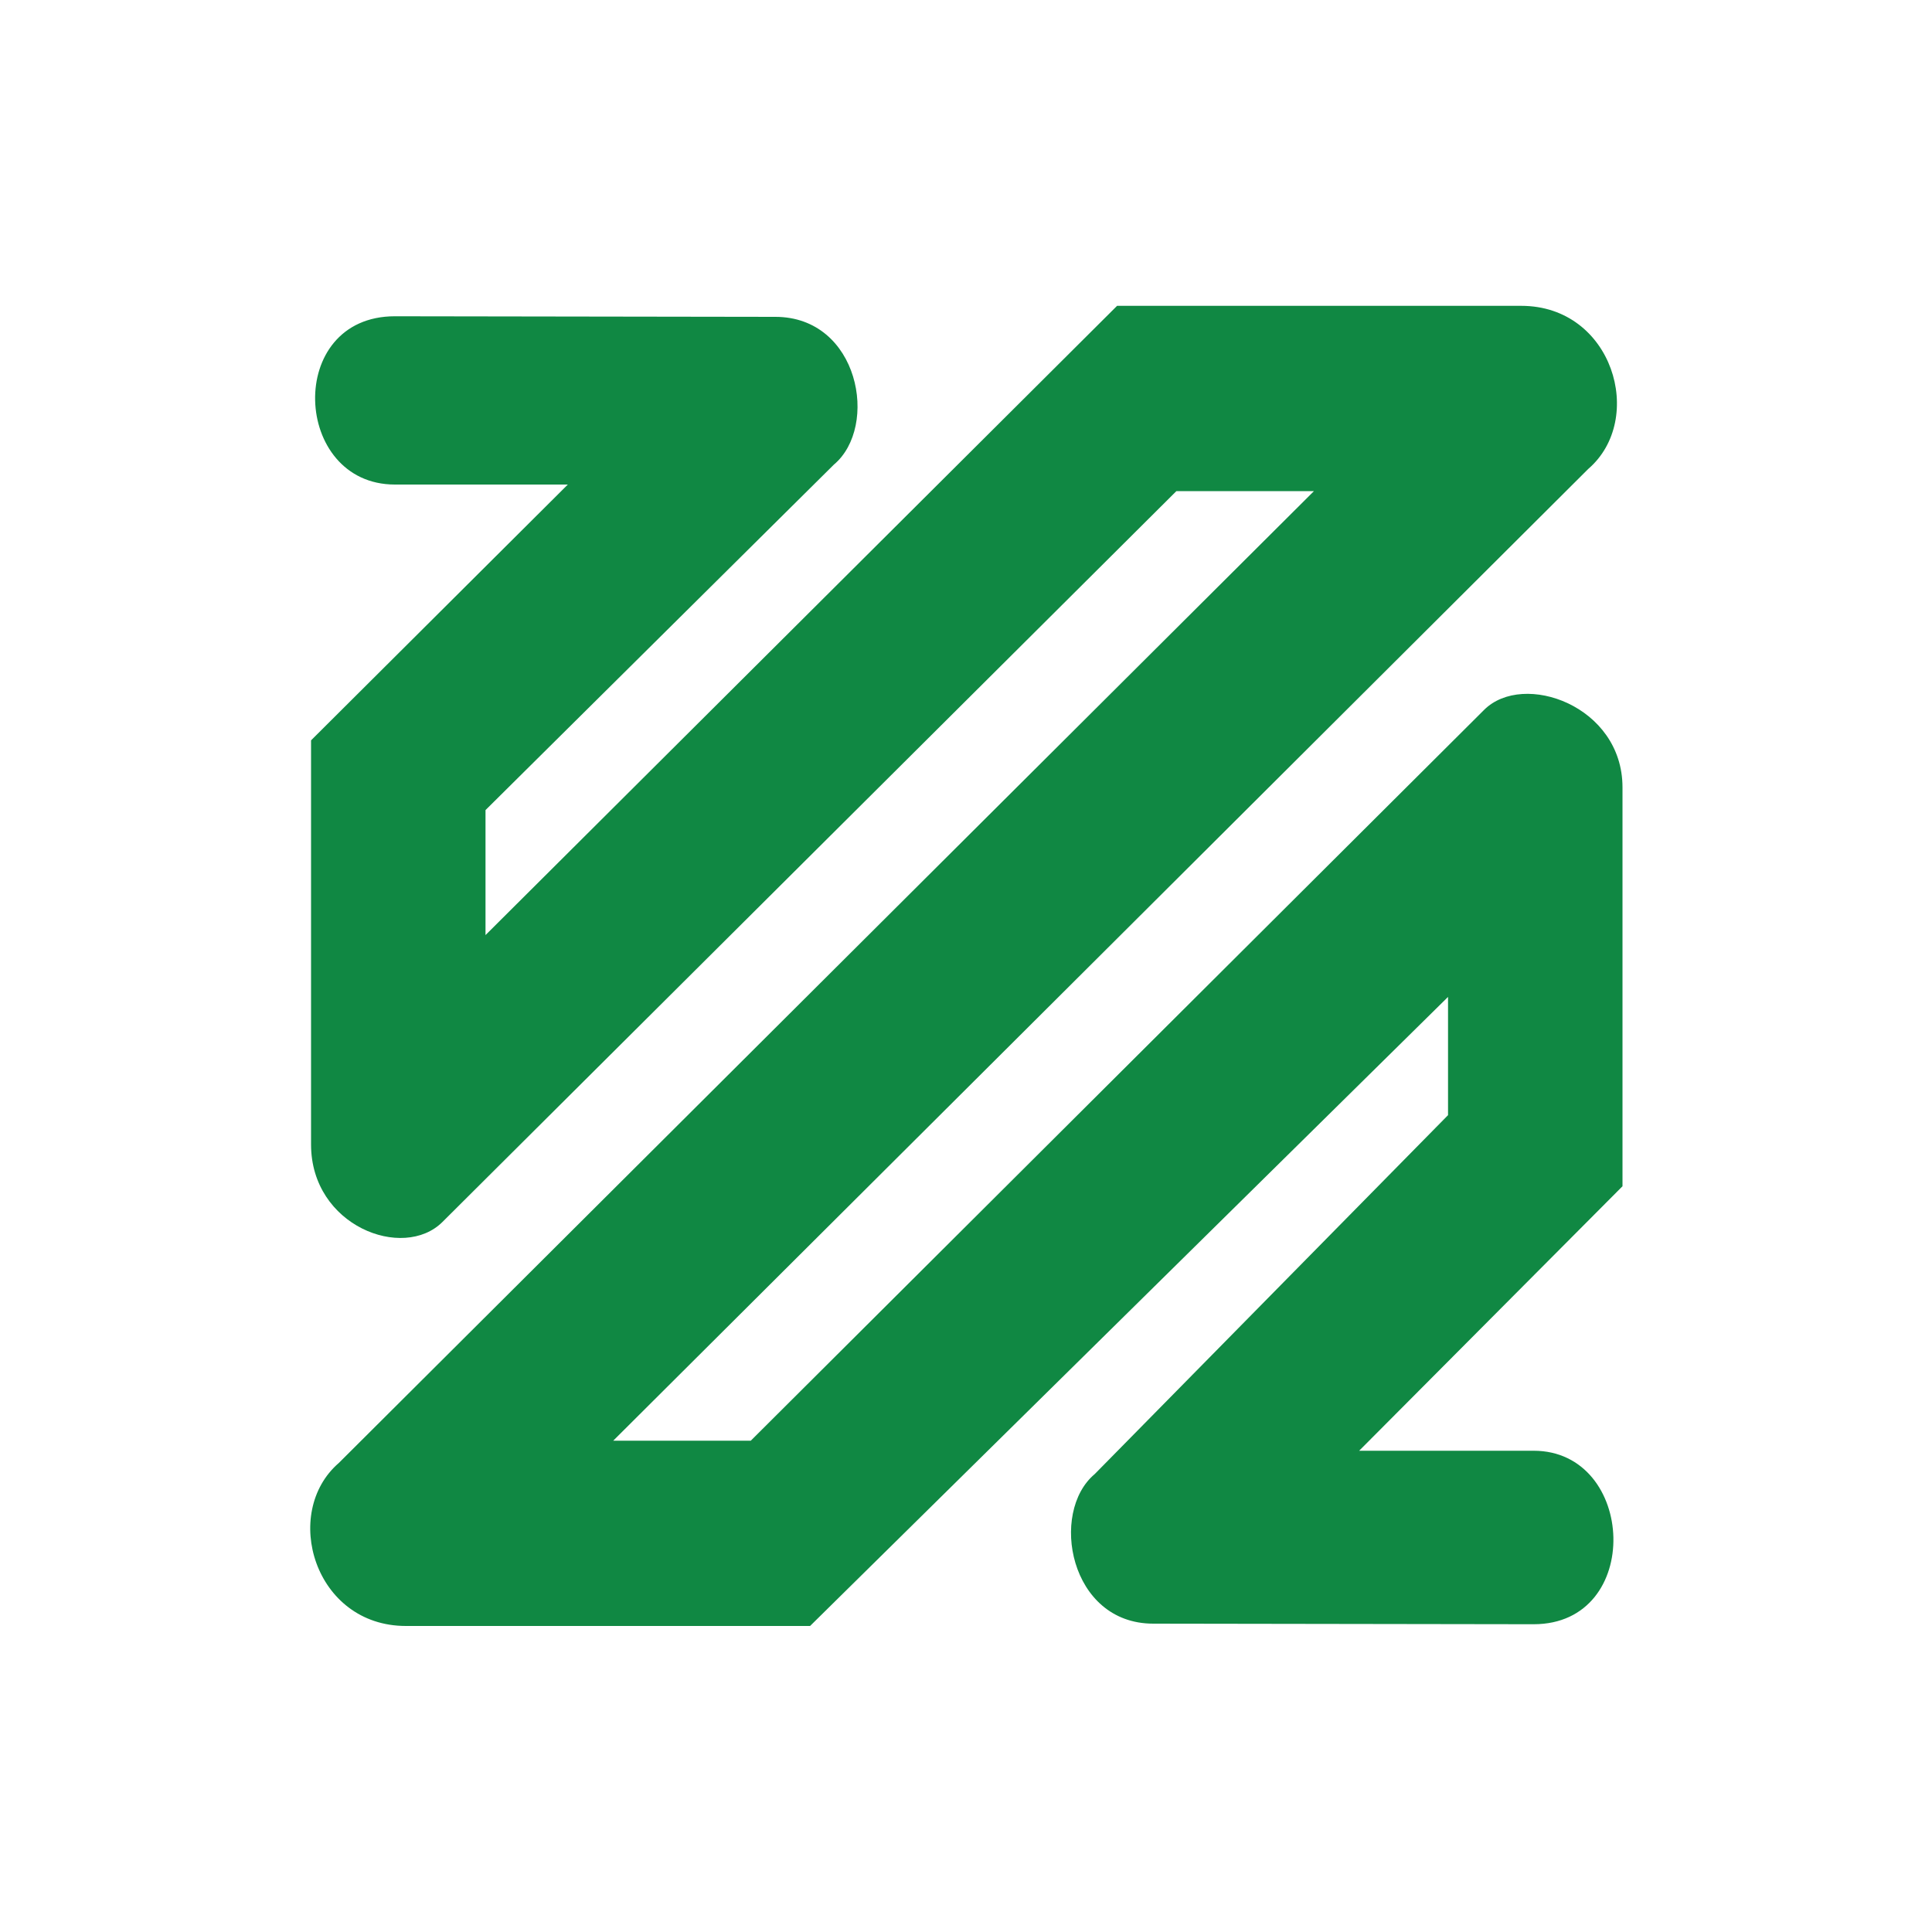 <svg xmlns="http://www.w3.org/2000/svg" id="Ffmpeg" viewBox="0 0 100 100"><path d="m20.44,25.08c-5.31,0-5.7-8.71,0-8.71l19.69.03c4.34,0,5.38,5.68,3.03,7.65l-18.03,17.88v6.47L57.82,15.83h20.92c4.74,0,6.46,5.86,3.47,8.44-16.83,16.78-33.64,33.53-50.47,50.3h7.12l37.96-37.83c2.03-2.02,7.16-.21,7.16,4.01v20.65l-13.63,13.69h9.03c5.31,0,5.7,8.98,0,8.98l-19.69-.03c-4.34,0-5.38-5.77-3.03-7.74l18.29-18.58v-6.12l-33.02,32.56h-20.92c-4.74,0-6.46-5.86-3.47-8.44,16.83-16.77,33.64-33.53,50.47-50.3h-7.12L22.9,63.25c-2.03,2.02-6.8.21-6.8-4.01v-20.92l13.29-13.24h-8.94Z" style="fill:#108843;"></path></svg>